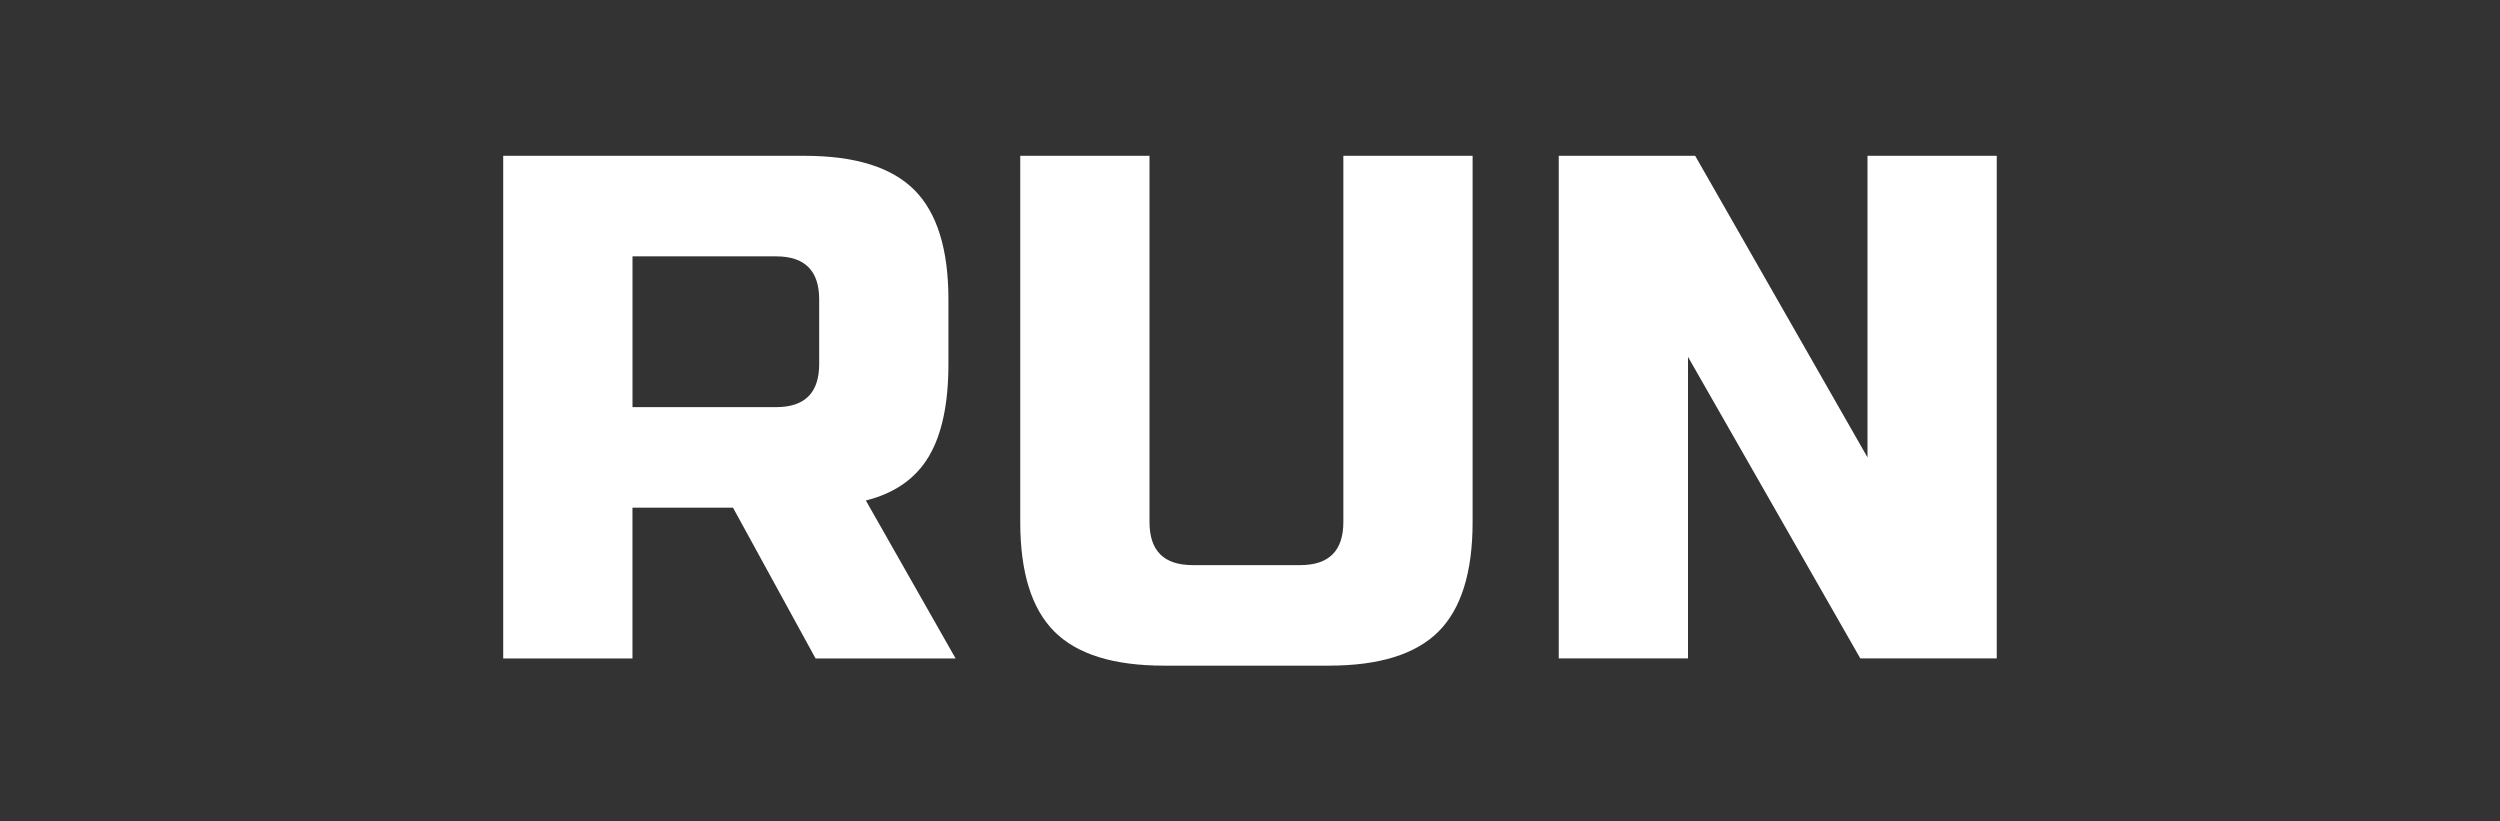 <?xml version="1.0" encoding="UTF-8"?><svg id="Calque_2" xmlns="http://www.w3.org/2000/svg" viewBox="0 0 700 230"><rect x="0" y="0" width="700" height="230" fill="#333333" stroke="none"/><defs><style>.cls-1{fill:#fff;}.cls-2{fill:none;}</style></defs><g id="Calque_1-2"><rect class="cls-2" width="700" height="230"/><path class="cls-1" d="m140.91,43.63h84.44c14.07,0,24.29,3.19,30.66,9.55,6.36,6.37,9.55,16.59,9.55,30.66v18.09c0,11.13-1.84,19.77-5.53,25.94-3.69,6.17-9.55,10.25-17.59,12.27l25.13,44.23h-39.21l-23.12-42.22h-28.15v42.22h-36.19V43.63Zm88.46,40.21c0-8.04-4.02-12.06-12.06-12.06h-40.21v42.22h40.21c8.04,0,12.06-4.02,12.06-12.06v-18.09Z"/><path class="cls-1" d="m376.14,43.63h36.19v102.54c0,14.08-3.19,24.3-9.55,30.66-6.37,6.37-16.59,9.55-30.66,9.55h-46.24c-14.07,0-24.3-3.18-30.66-9.55-6.37-6.36-9.55-16.59-9.55-30.66V43.63h36.19v102.54c0,8.04,4.02,12.06,12.06,12.06h30.16c8.04,0,12.06-4.02,12.06-12.06V43.63Z"/><path class="cls-1" d="m559.09,184.36h-38.2l-48.25-84.44v84.44h-36.19V43.63h38.2l48.25,84.44V43.63h36.19v140.74Z"/></g></svg>